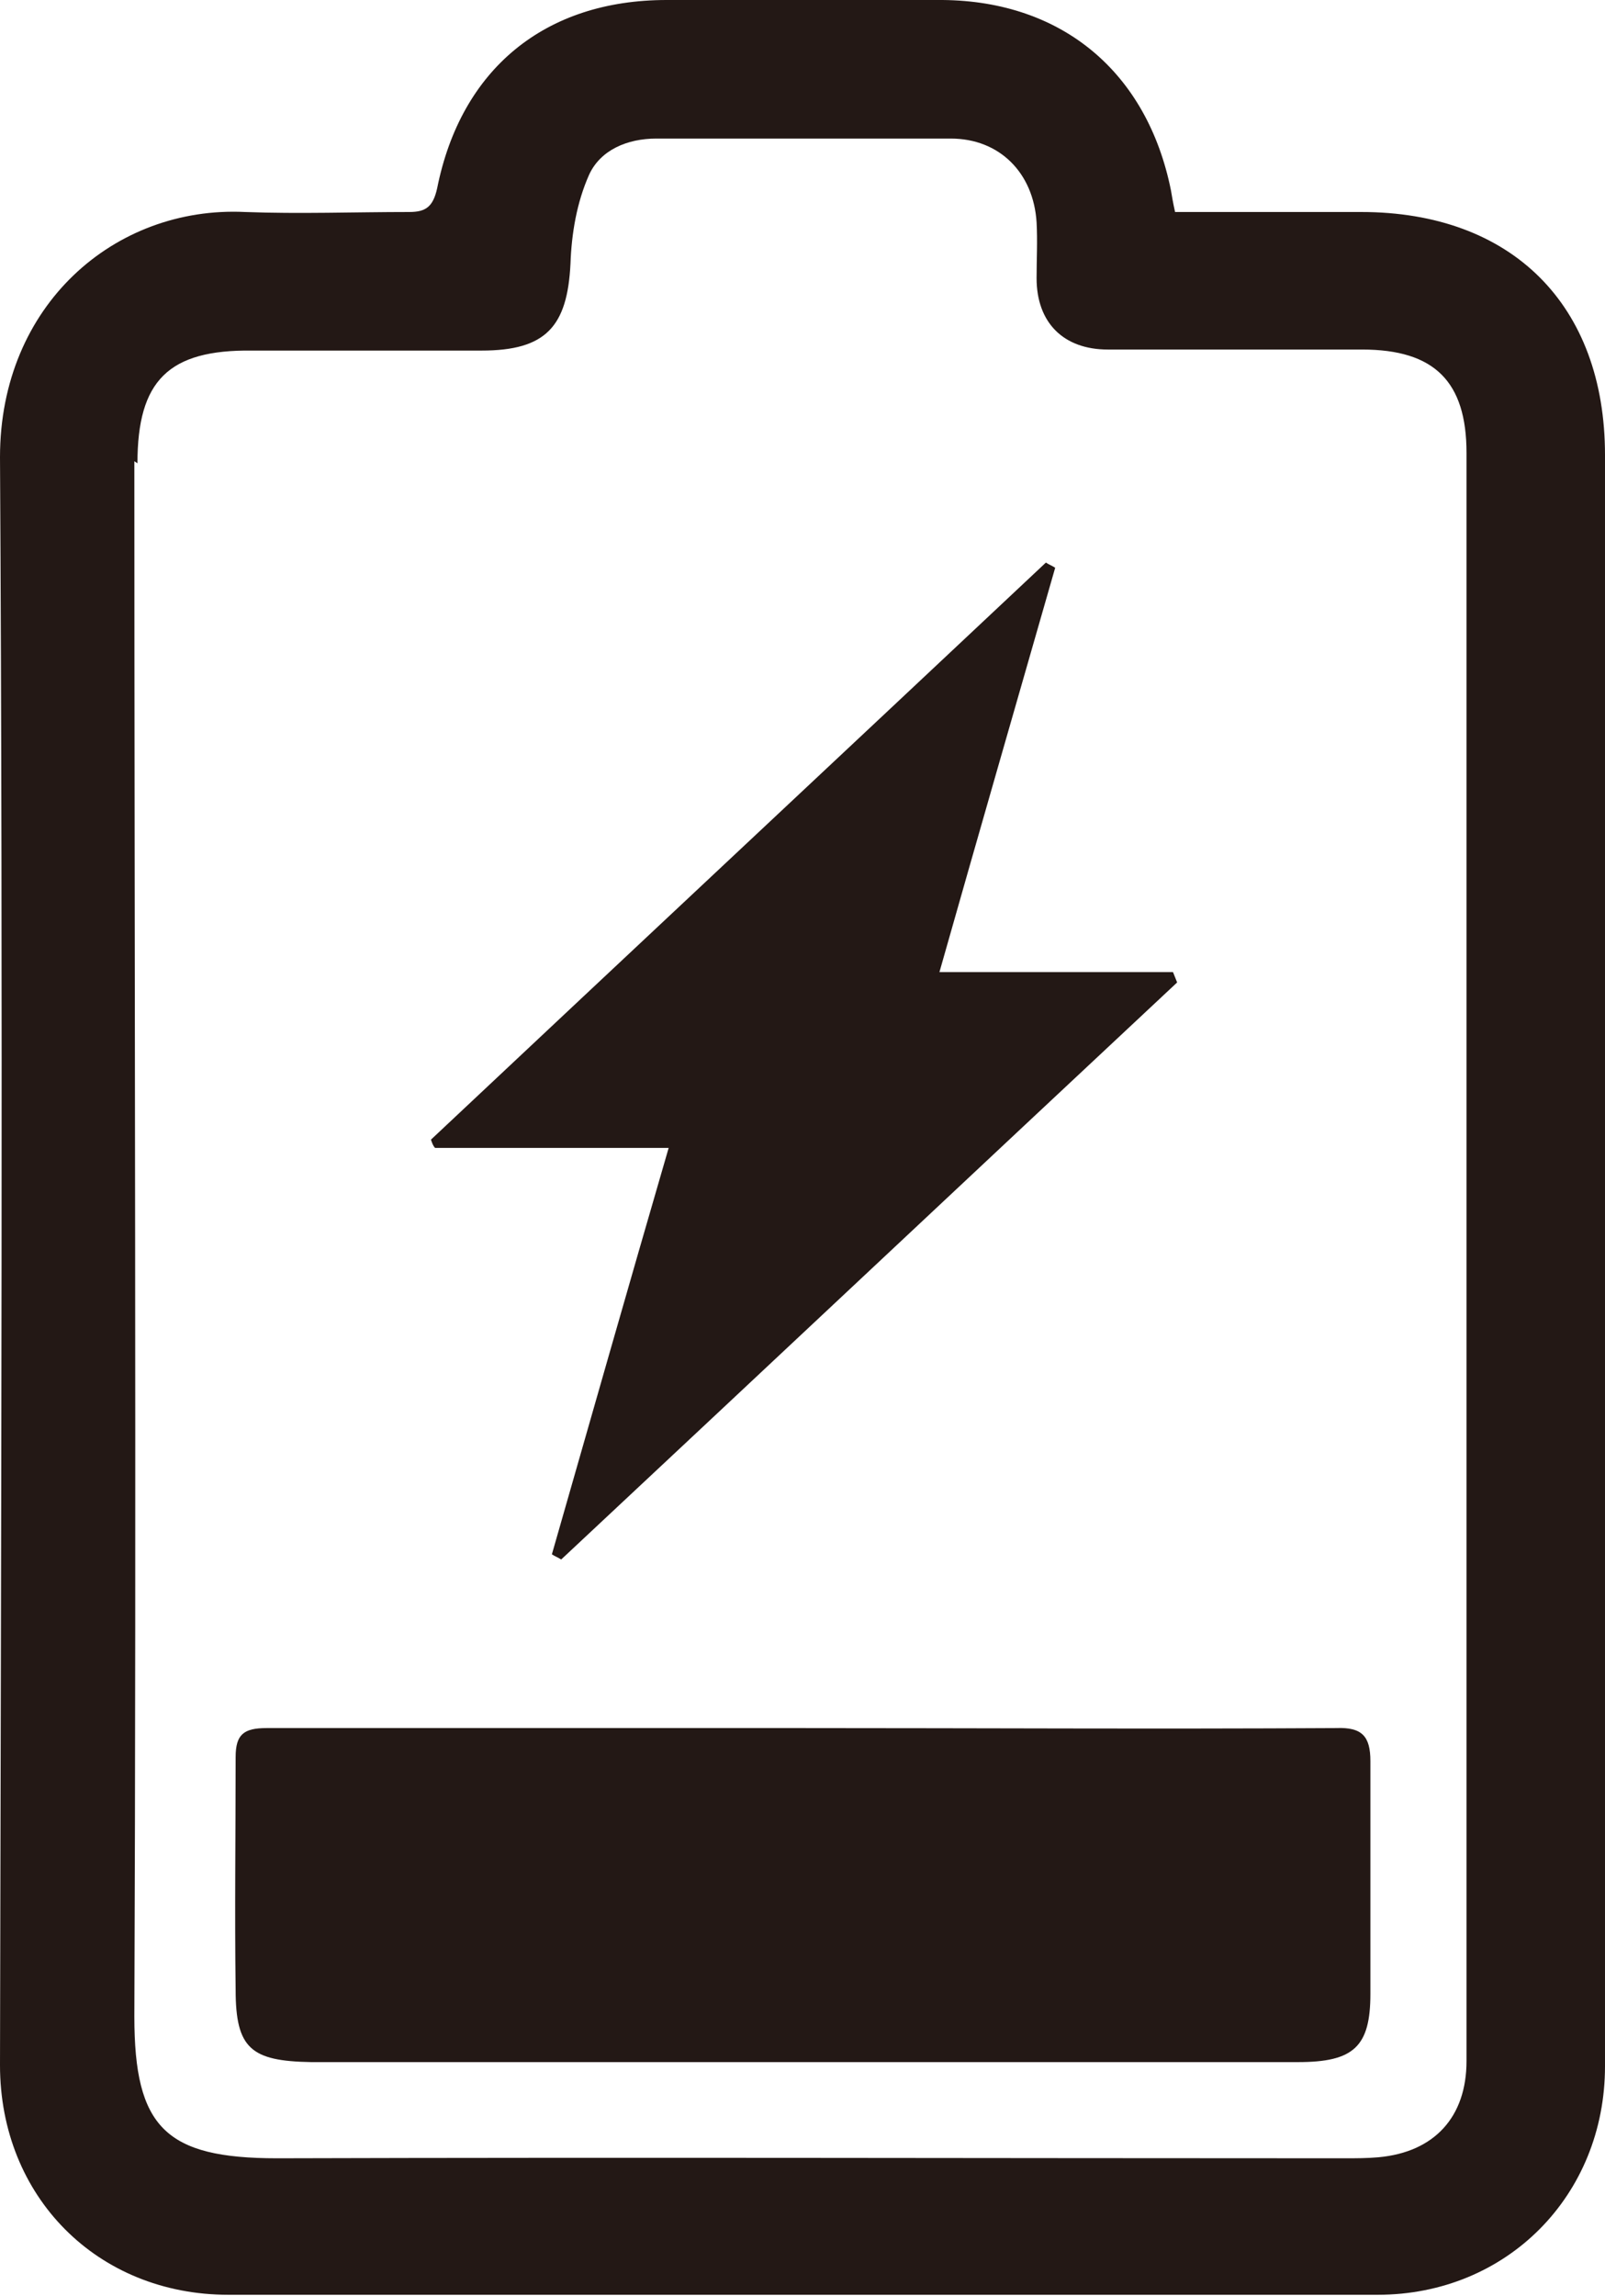 <?xml version="1.0" encoding="utf-8"?>
<svg xmlns="http://www.w3.org/2000/svg" data-name="Layer 2" id="Layer_2" viewBox="0 0 15.53 22.2">
  <defs>
    <style> .cls-1 { fill: #231815; } </style>
  </defs>
  <g data-name="Layer 1" id="Layer_1-2">
    <g>
      <path class="cls-1" d="M2.22,22.19c3.7,0,7.41,0,11.11,0,1.25,0,2.2-.96,2.2-2.21,0-5.19,0-10.39,0-15.58,0-1.45-.9-2.35-2.36-2.35-.6,0-1.2,0-1.8,0-.02-.09-.03-.15-.04-.21C11.1.7,10.28.01,9.12,0,8.23,0,7.34,0,6.45,0c-1.18,0-1.99.67-2.22,1.82-.04.18-.11.23-.27.23-.53,0-1.06.02-1.59,0C1.11,1.99,0,2.95,0,4.42c.03,5.18.01,10.37,0,15.55,0,1.27.94,2.22,2.21,2.22M1.33,4.48c0-.8.3-1.1,1.11-1.09.74,0,1.48,0,2.22,0,.62,0,.83-.23.86-.84.01-.29.06-.59.18-.86.11-.24.37-.35.65-.35.95,0,1.9,0,2.85,0,.47,0,.8.33.83.81.01.18,0,.36,0,.54,0,.43.26.69.69.69.82,0,1.64,0,2.46,0,.7,0,1.01.31,1.01,1v15.55c0,.54-.31.88-.85.93-.11.01-.22.01-.33.01-3.44,0-6.89-.01-10.33,0-1.08,0-1.38-.3-1.38-1.37.02-5.01,0-10.03,0-15.04"/>
      <path class="cls-1" d="M3.01,19.94c.55,0,1.1,0,1.65,0,2.63,0,5.26,0,7.9,0,.54,0,.7-.15.7-.66,0-.75,0-1.5,0-2.25,0-.24-.08-.33-.33-.32-1.73.01-3.46,0-5.19,0s-3.44,0-5.16,0c-.22,0-.3.06-.3.28,0,.75-.01,1.5,0,2.25,0,.57.15.69.73.7"/>
      <path class="cls-1" d="M6.47,11.1c-.39,1.34-.76,2.64-1.13,3.93.03.02.06.03.09.05,1.99-1.86,3.97-3.72,5.96-5.58l-.04-.1h-2.26c.38-1.34.75-2.62,1.12-3.91-.03-.02-.06-.03-.09-.05-1.98,1.86-3.97,3.72-5.95,5.58.01.03.02.06.04.08h2.27Z"/>
    </g>
  </g>
</svg>
